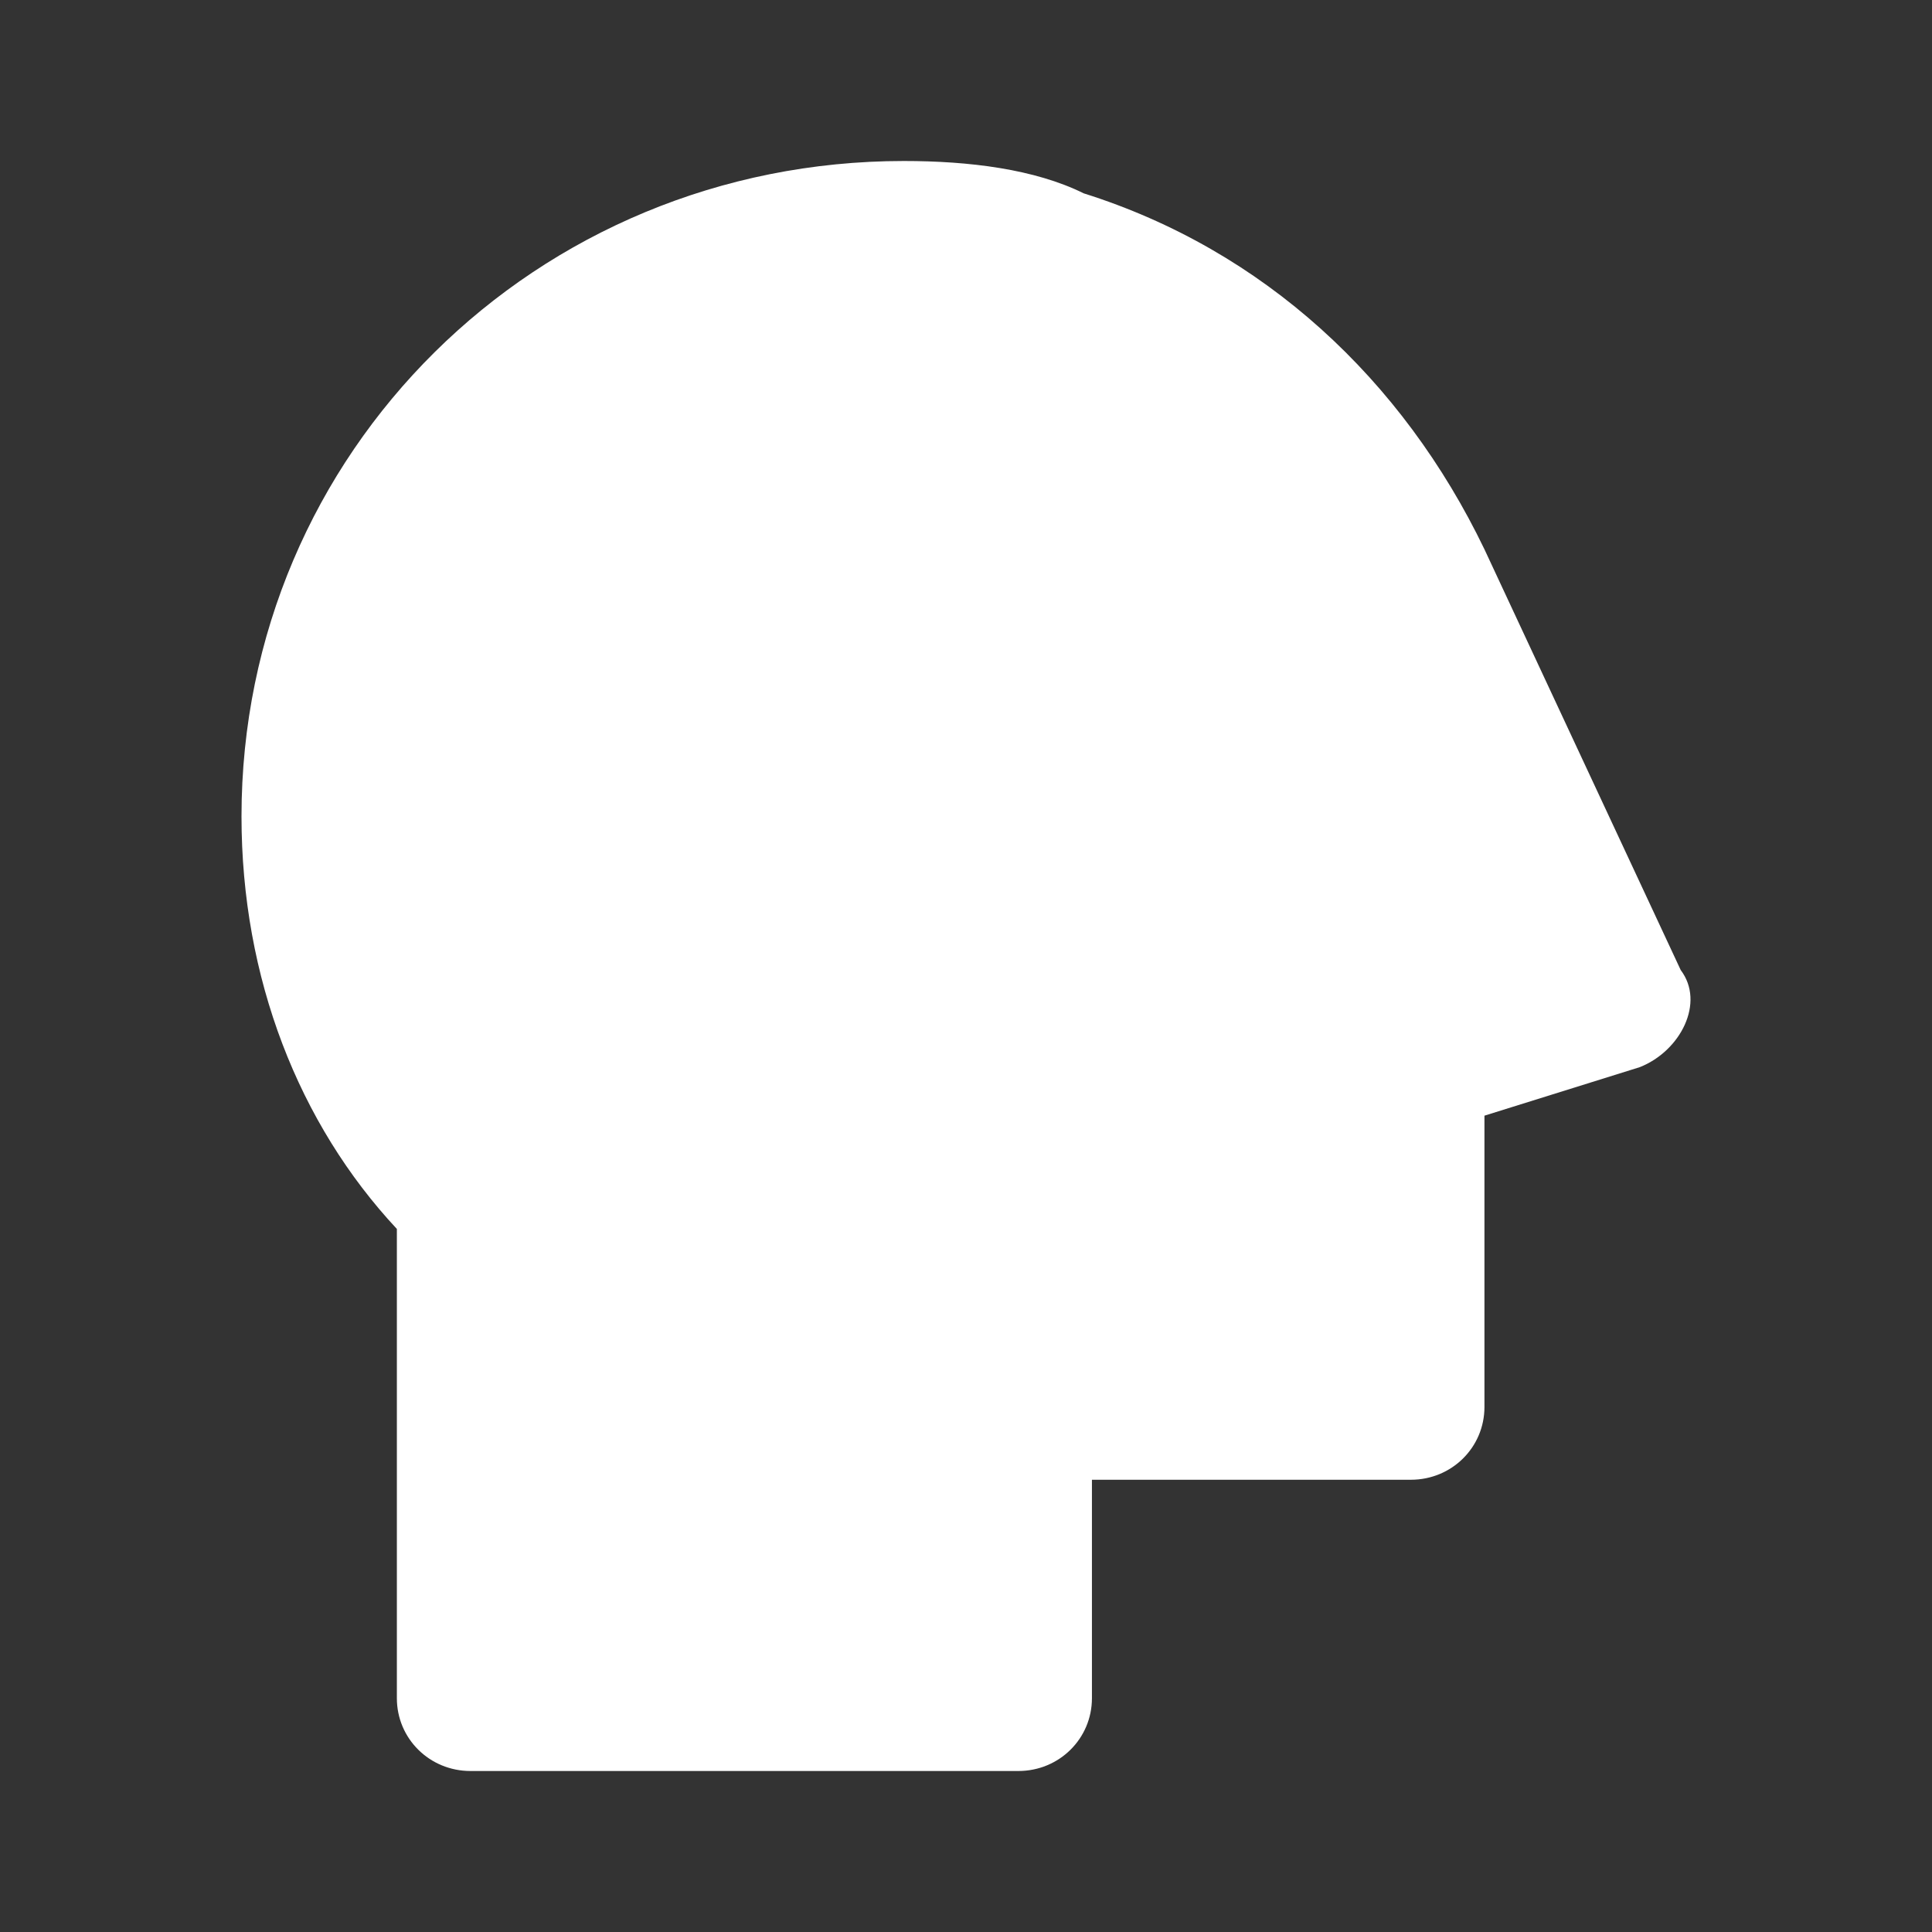 <svg width="60" height="60" viewBox="0 0 60 60" fill="none" xmlns="http://www.w3.org/2000/svg">
<rect x="0" y="0" width="60" height="60" fill="#333333" stroke="none"/>
<path d="M50.926 33.141L46.101 34.648V43.694C46.101 44.95 45.085 45.955 43.816 45.955H33.911V52.739C33.911 53.995 32.895 55 31.626 55H14.611C13.341 55 12.325 53.995 12.325 52.739V38.166C9.278 34.9 7.5 30.377 7.5 25.352C7.5 14.045 16.642 5 28.07 5C30.102 5 32.134 5.251 33.657 6.005C39.244 7.764 43.562 11.784 46.101 17.06L52.196 30.126C52.958 31.131 52.196 32.638 50.926 33.141Z" fill="white"/>
</svg>
